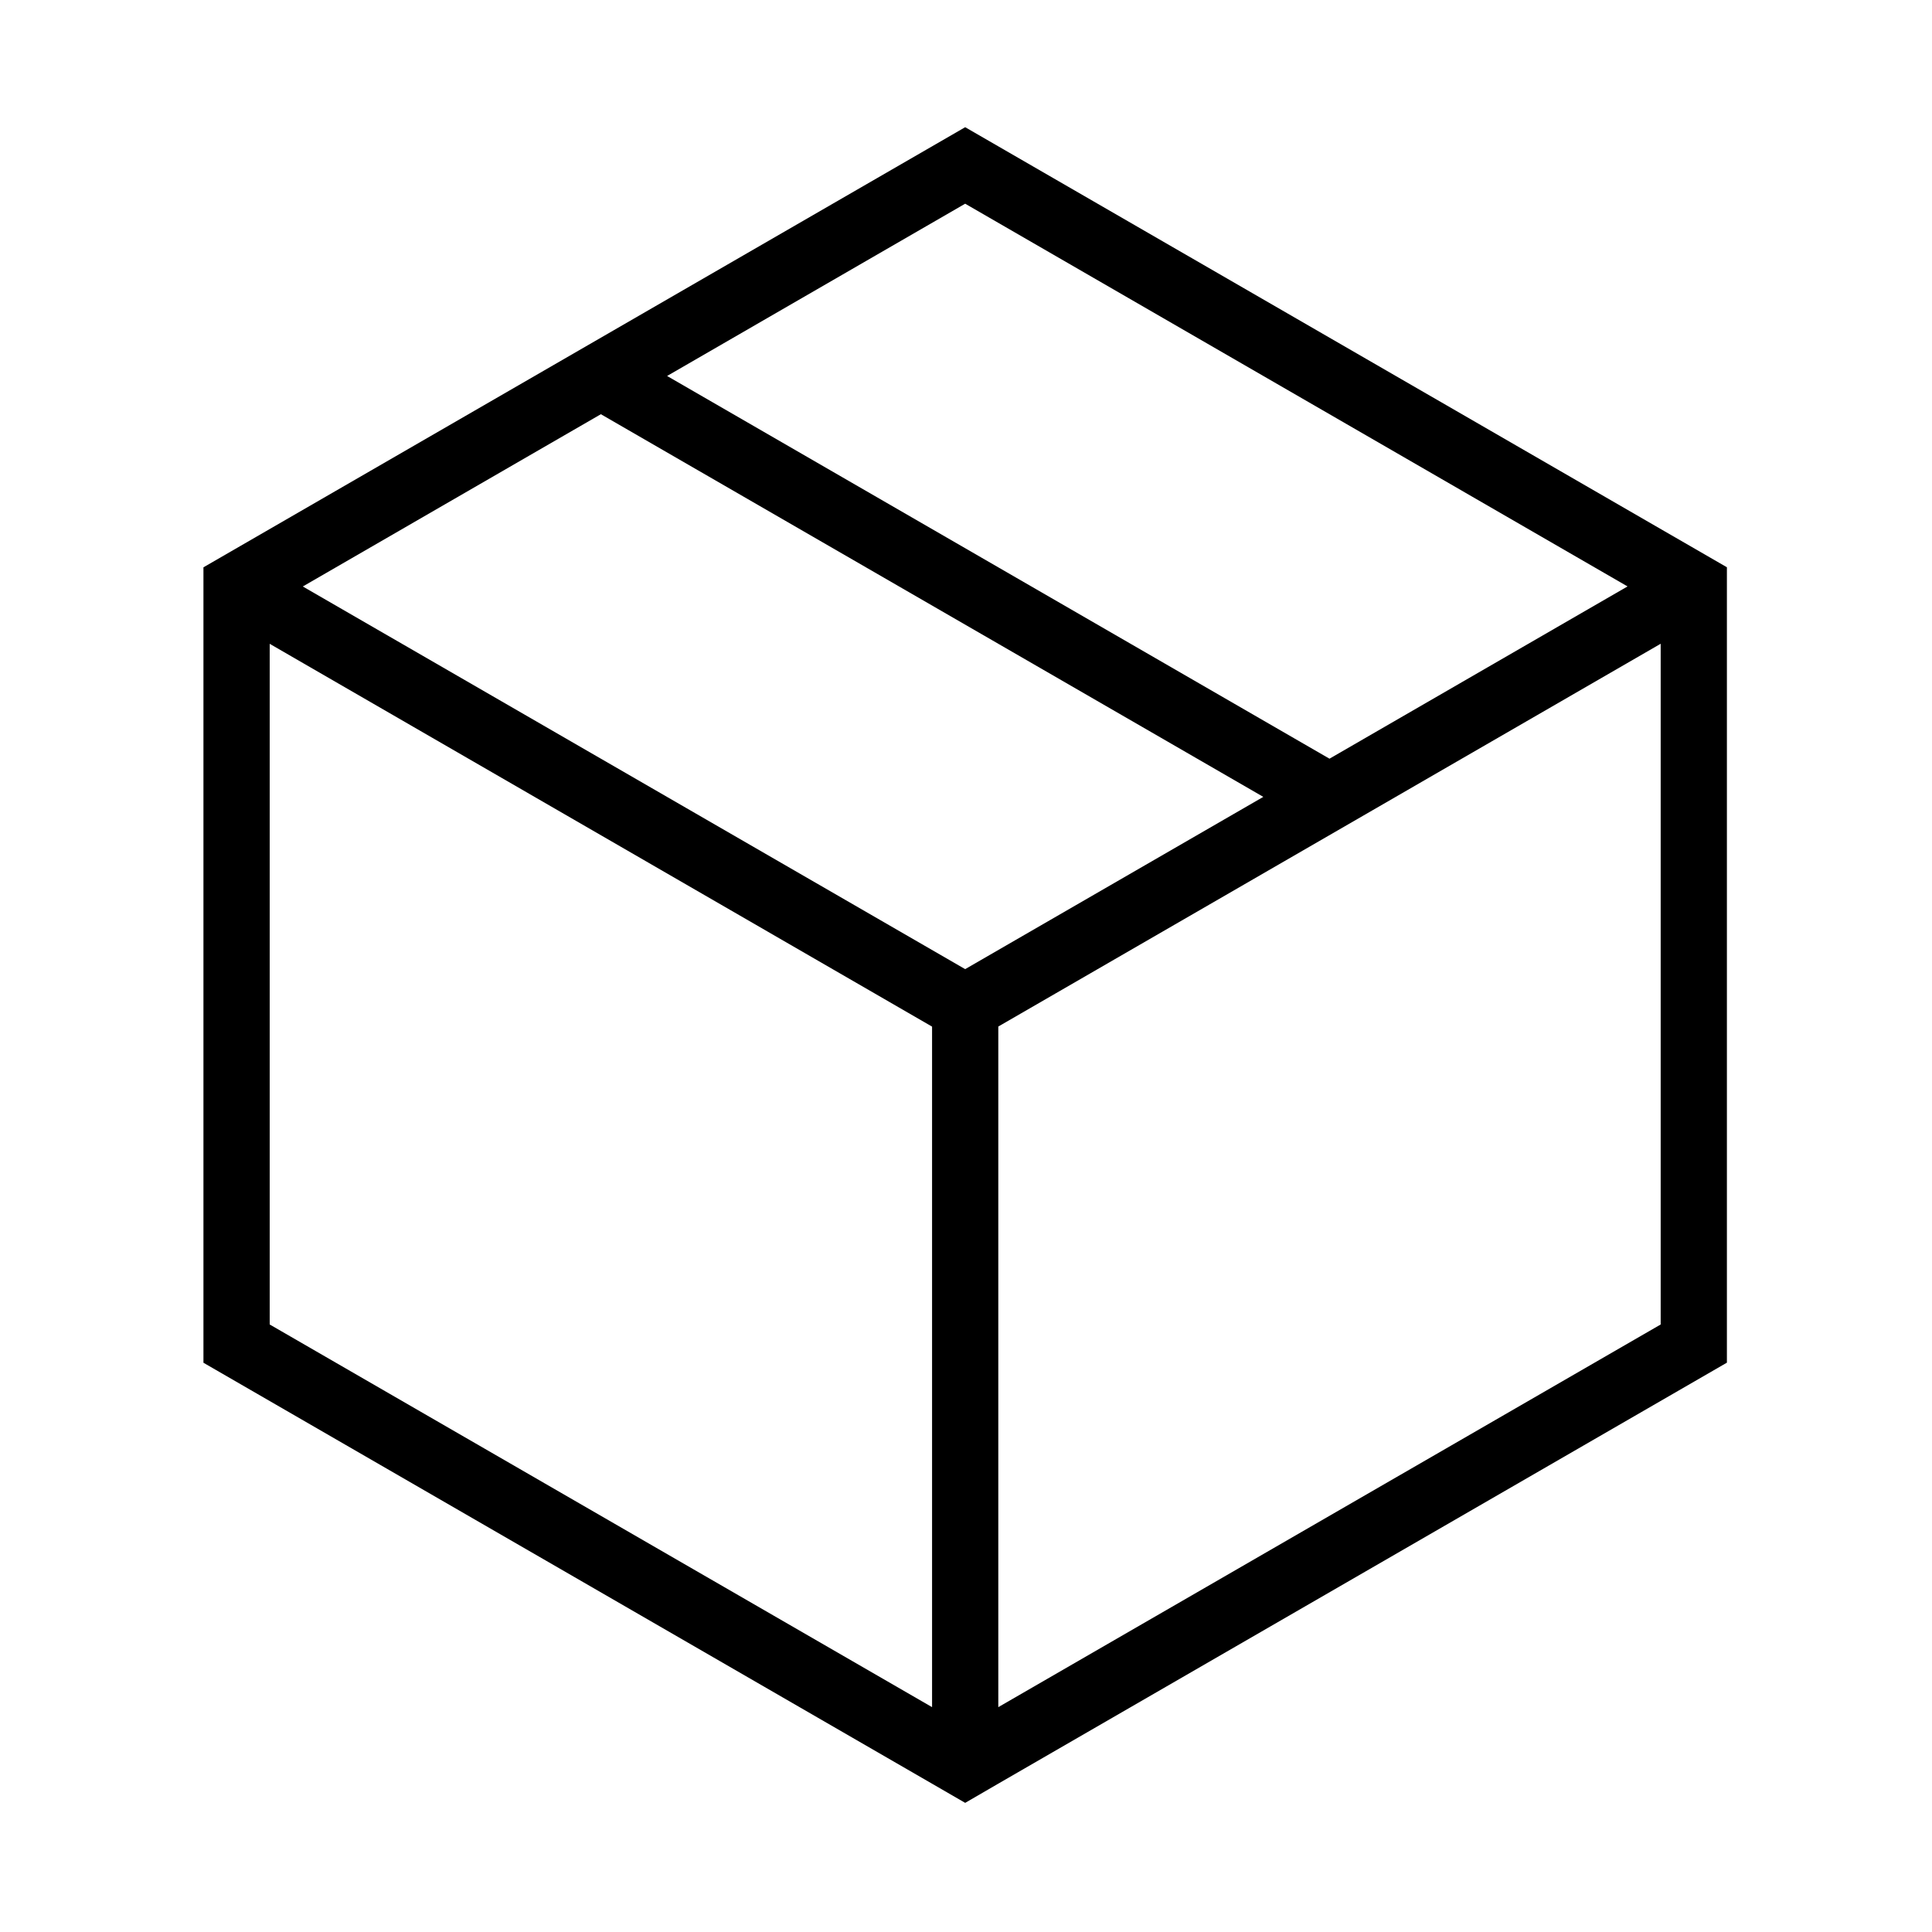 <svg version="1.0" preserveAspectRatio="xMidYMid meet" height="500" viewBox="0 0 375 375" zoomAndPan="magnify" width="500" xmlns:xlink="http://www.w3.org/1999/xlink" xmlns="http://www.w3.org/2000/svg"><defs><clipPath id="b5066cd81d"><path clip-rule="nonzero" d="M 39 24.691 L 336 24.691 L 336 350 L 39 350 Z M 39 24.691"></path></clipPath></defs><g clip-path="url(#b5066cd81d)"><path fill-rule="nonzero" fill-opacity="1" d="M 39.488 264.508 L 180.914 346.215 L 187.34 349.934 L 193.77 346.203 L 335.191 264.492 L 335.191 110.105 L 187.34 24.691 L 39.488 110.117 Z M 322.336 257.082 L 193.77 331.355 L 193.77 199.25 L 322.336 124.953 Z M 187.34 39.539 L 315.906 113.824 L 258.051 147.262 L 129.484 72.977 Z M 116.629 80.398 L 245.207 154.672 L 187.34 188.109 L 58.773 113.836 Z M 52.348 124.965 L 180.914 199.266 L 180.914 331.355 L 52.348 257.082 Z M 52.348 124.965" fill="#000000"></path></g></svg>